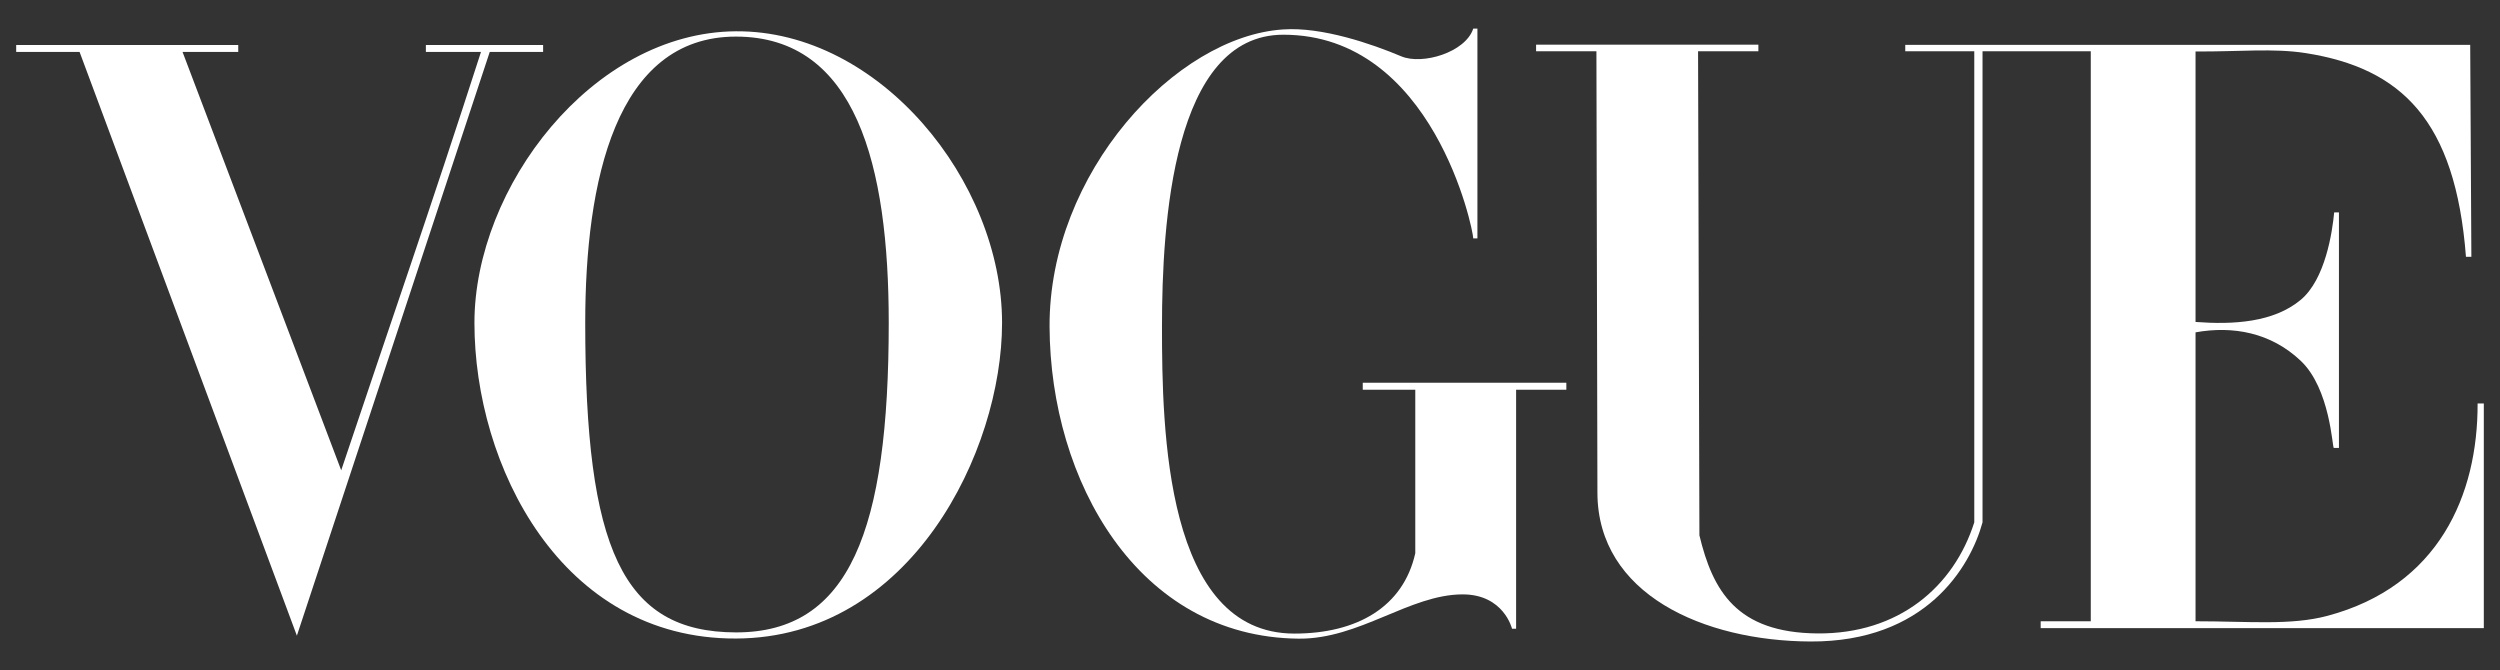 <svg width="97" height="26" viewBox="0 0 97 26" fill="none" xmlns="http://www.w3.org/2000/svg">
<rect x="0" y="0" width="97" height="26" fill="#333333" stroke="none"/>
<path d="M28.553 1.214C22.973 1.252 18.408 7.274 18.408 12.527C18.408 18.054 21.754 24.797 28.553 24.775C35.352 24.753 38.88 17.494 38.88 12.527C38.88 7.04 34.133 1.175 28.553 1.214ZM28.553 1.42C33.223 1.42 34.483 6.428 34.483 12.527C34.483 20.574 32.963 24.544 28.553 24.537C24.142 24.529 22.707 21.28 22.707 12.527C22.707 7.044 23.882 1.42 28.553 1.42Z" fill="white"/>
<path d="M40.723 12.675C40.698 6.699 45.624 1.405 49.794 1.142C51.301 1.038 53.237 1.708 54.368 2.185C55.188 2.532 56.864 2.03 57.162 1.11H57.324V9.251H57.162C57.162 8.904 55.609 1.347 49.794 1.347C45.5 1.347 45.085 8.679 45.085 12.675C45.085 16.672 45.21 24.583 50.222 24.583C52.65 24.583 54.447 23.552 54.913 21.465V15.121H52.875V14.851H60.774V15.121H58.825V24.396H58.667C58.667 24.396 58.35 23.058 56.743 23.062C54.689 23.068 52.751 24.801 50.39 24.78C44.145 24.724 40.748 18.652 40.723 12.675Z" fill="white"/>
<path d="M3.088 2.016H0.628V1.747H9.244V2.016H7.083L13.239 18.248C15.164 12.494 16.655 8.24 18.662 2.016H16.524V1.747H21.073V2.016H19.002L11.519 24.664L3.088 2.016Z" fill="white"/>
<path d="M61.98 19.119L61.941 1.989H59.6V1.733H68.225V1.989H65.885L65.937 20.771C66.455 22.921 67.376 24.553 70.522 24.577C73.668 24.602 75.807 22.77 76.602 20.267V1.989H73.924L73.924 1.74H95.844L95.889 9.963H95.679C95.272 4.654 93.162 2.647 89.472 2.062C88.203 1.861 86.871 2.01 85.187 1.997V12.492C86.653 12.602 88.215 12.512 89.268 11.634C90.225 10.836 90.496 8.991 90.566 8.242H90.751V17.379H90.551C90.493 17.379 90.416 15.086 89.268 13.999C88.112 12.904 86.641 12.634 85.187 12.895V24.105C87.241 24.105 88.878 24.274 90.3 23.896C94.622 22.745 96.143 19.205 96.131 15.655H96.372V24.371H79.178V24.105H81.122V1.989H76.922V20.267C76.446 22.016 74.706 24.91 70.247 24.89C66.101 24.872 61.989 23.057 61.98 19.119Z" fill="white"/>
</svg>
